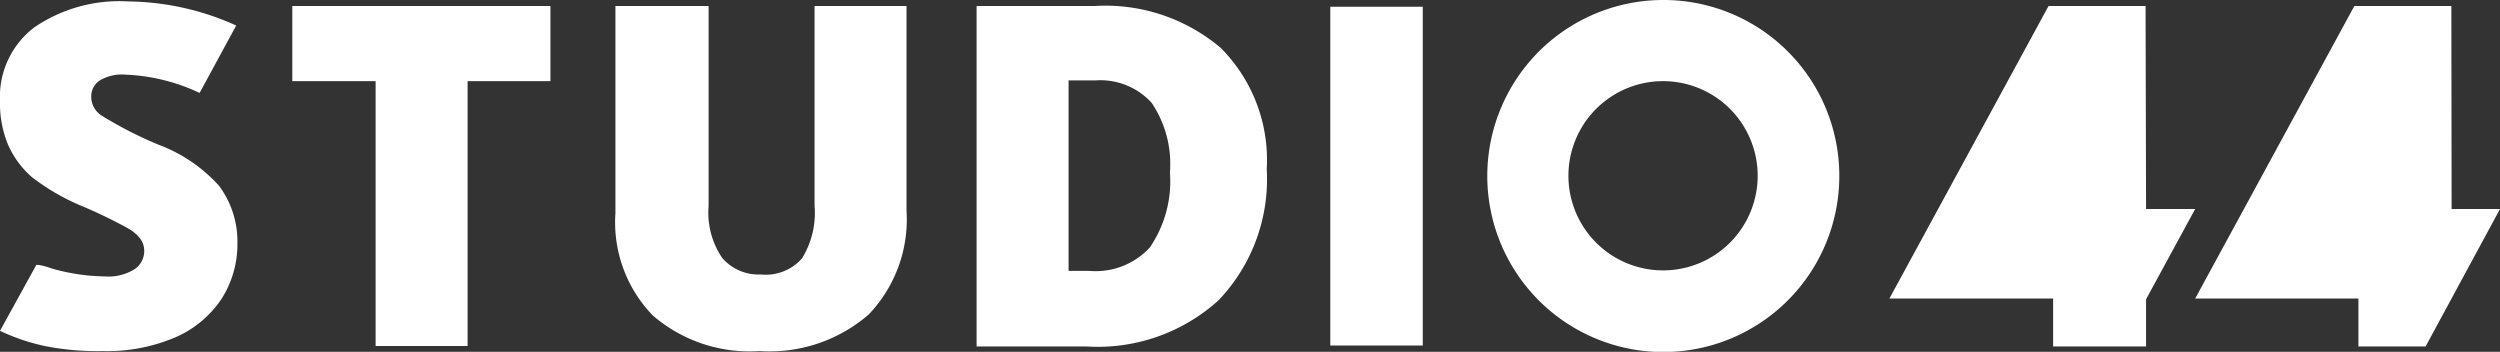 <svg id="Layer_1" data-name="Layer 1" xmlns="http://www.w3.org/2000/svg" viewBox="0 0 103.83 14.61"><rect x="0" y="0" width="103.83" height="14.61" fill="#333333" stroke="none"/><defs><style>.cls-1{fill:#fff;}</style></defs><polygon class="cls-1" points="89.11 0.25 85.08 0.25 78.47 12.4 85.27 12.4 85.27 14.39 89.11 14.39 89.11 14.39 89.13 14.39 89.13 12.43 91.17 8.68 89.13 8.68 89.11 0.25"/><polygon class="cls-1" points="100.74 14.39 97.95 14.39 97.95 12.4 91.17 12.4 97.78 0.25 101.81 0.25 101.82 8.68 103.83 8.68 100.74 14.39"/><path class="cls-1" d="M9.1,7.72A6.4,6.4,0,0,0,6.56,6a16.61,16.61,0,0,1-2.34-1.2A.93.93,0,0,1,3.79,4a.79.79,0,0,1,.34-.65A1.8,1.8,0,0,1,5.21,3.1a7.93,7.93,0,0,1,3.08.76l1.52-2.8a11.12,11.12,0,0,0-4.48-1A6.26,6.26,0,0,0,1.42,1.14,3.62,3.62,0,0,0,0,4.19,4.48,4.48,0,0,0,.33,6a3.84,3.84,0,0,0,1,1.36A9.15,9.15,0,0,0,3.43,8.57a20.27,20.27,0,0,1,1.88.91,1.69,1.69,0,0,1,.52.44.85.85,0,0,1,.16.5.91.91,0,0,1-.4.76,2.07,2.07,0,0,1-1.25.3,8.37,8.37,0,0,1-2.16-.32C2,11.1,1.73,11,1.51,11L0,13.74a8.51,8.51,0,0,0,1.9.64,11.22,11.22,0,0,0,2.36.2,7.22,7.22,0,0,0,3-.56,4.43,4.43,0,0,0,1.93-1.59,4.21,4.21,0,0,0,.67-2.33A3.87,3.87,0,0,0,9.1,7.72Z"/><path class="cls-1" d="M12.14.25V3.37H15.6v11h3.82v-11h3.44V.25Z"/><path class="cls-1" d="M33.83.25V8.53a3.61,3.61,0,0,1-.52,2.2,2,2,0,0,1-1.7.67A2,2,0,0,1,30,10.72a3.34,3.34,0,0,1-.57-2.17V.25H25.56v8.6a5.56,5.56,0,0,0,1.55,4.25,6.15,6.15,0,0,0,4.44,1.48,6.28,6.28,0,0,0,4.53-1.52,5.71,5.71,0,0,0,1.57-4.3V.25Z"/><path class="cls-1" d="M50.71,2A7.4,7.4,0,0,0,45.45.25H40.56V14.39h4.57a7.47,7.47,0,0,0,5.48-1.92,7.28,7.28,0,0,0,2-5.45A6.59,6.59,0,0,0,50.71,2Zm-2.93,8.25a3.06,3.06,0,0,1-2.55,1h-.85V3.34h1.11a2.88,2.88,0,0,1,2.34.93,4.54,4.54,0,0,1,.76,2.89A4.87,4.87,0,0,1,47.78,10.24Z"/><path class="cls-1" d="M55.25.28V14.35h3.84V.28Z"/><path class="cls-1" d="M69.09,0a7.31,7.31,0,1,0,7.3,7.3A7.3,7.3,0,0,0,69.09,0Zm0,11.23A3.93,3.93,0,1,1,73,7.3,3.93,3.93,0,0,1,69.09,11.23Z"/></svg>